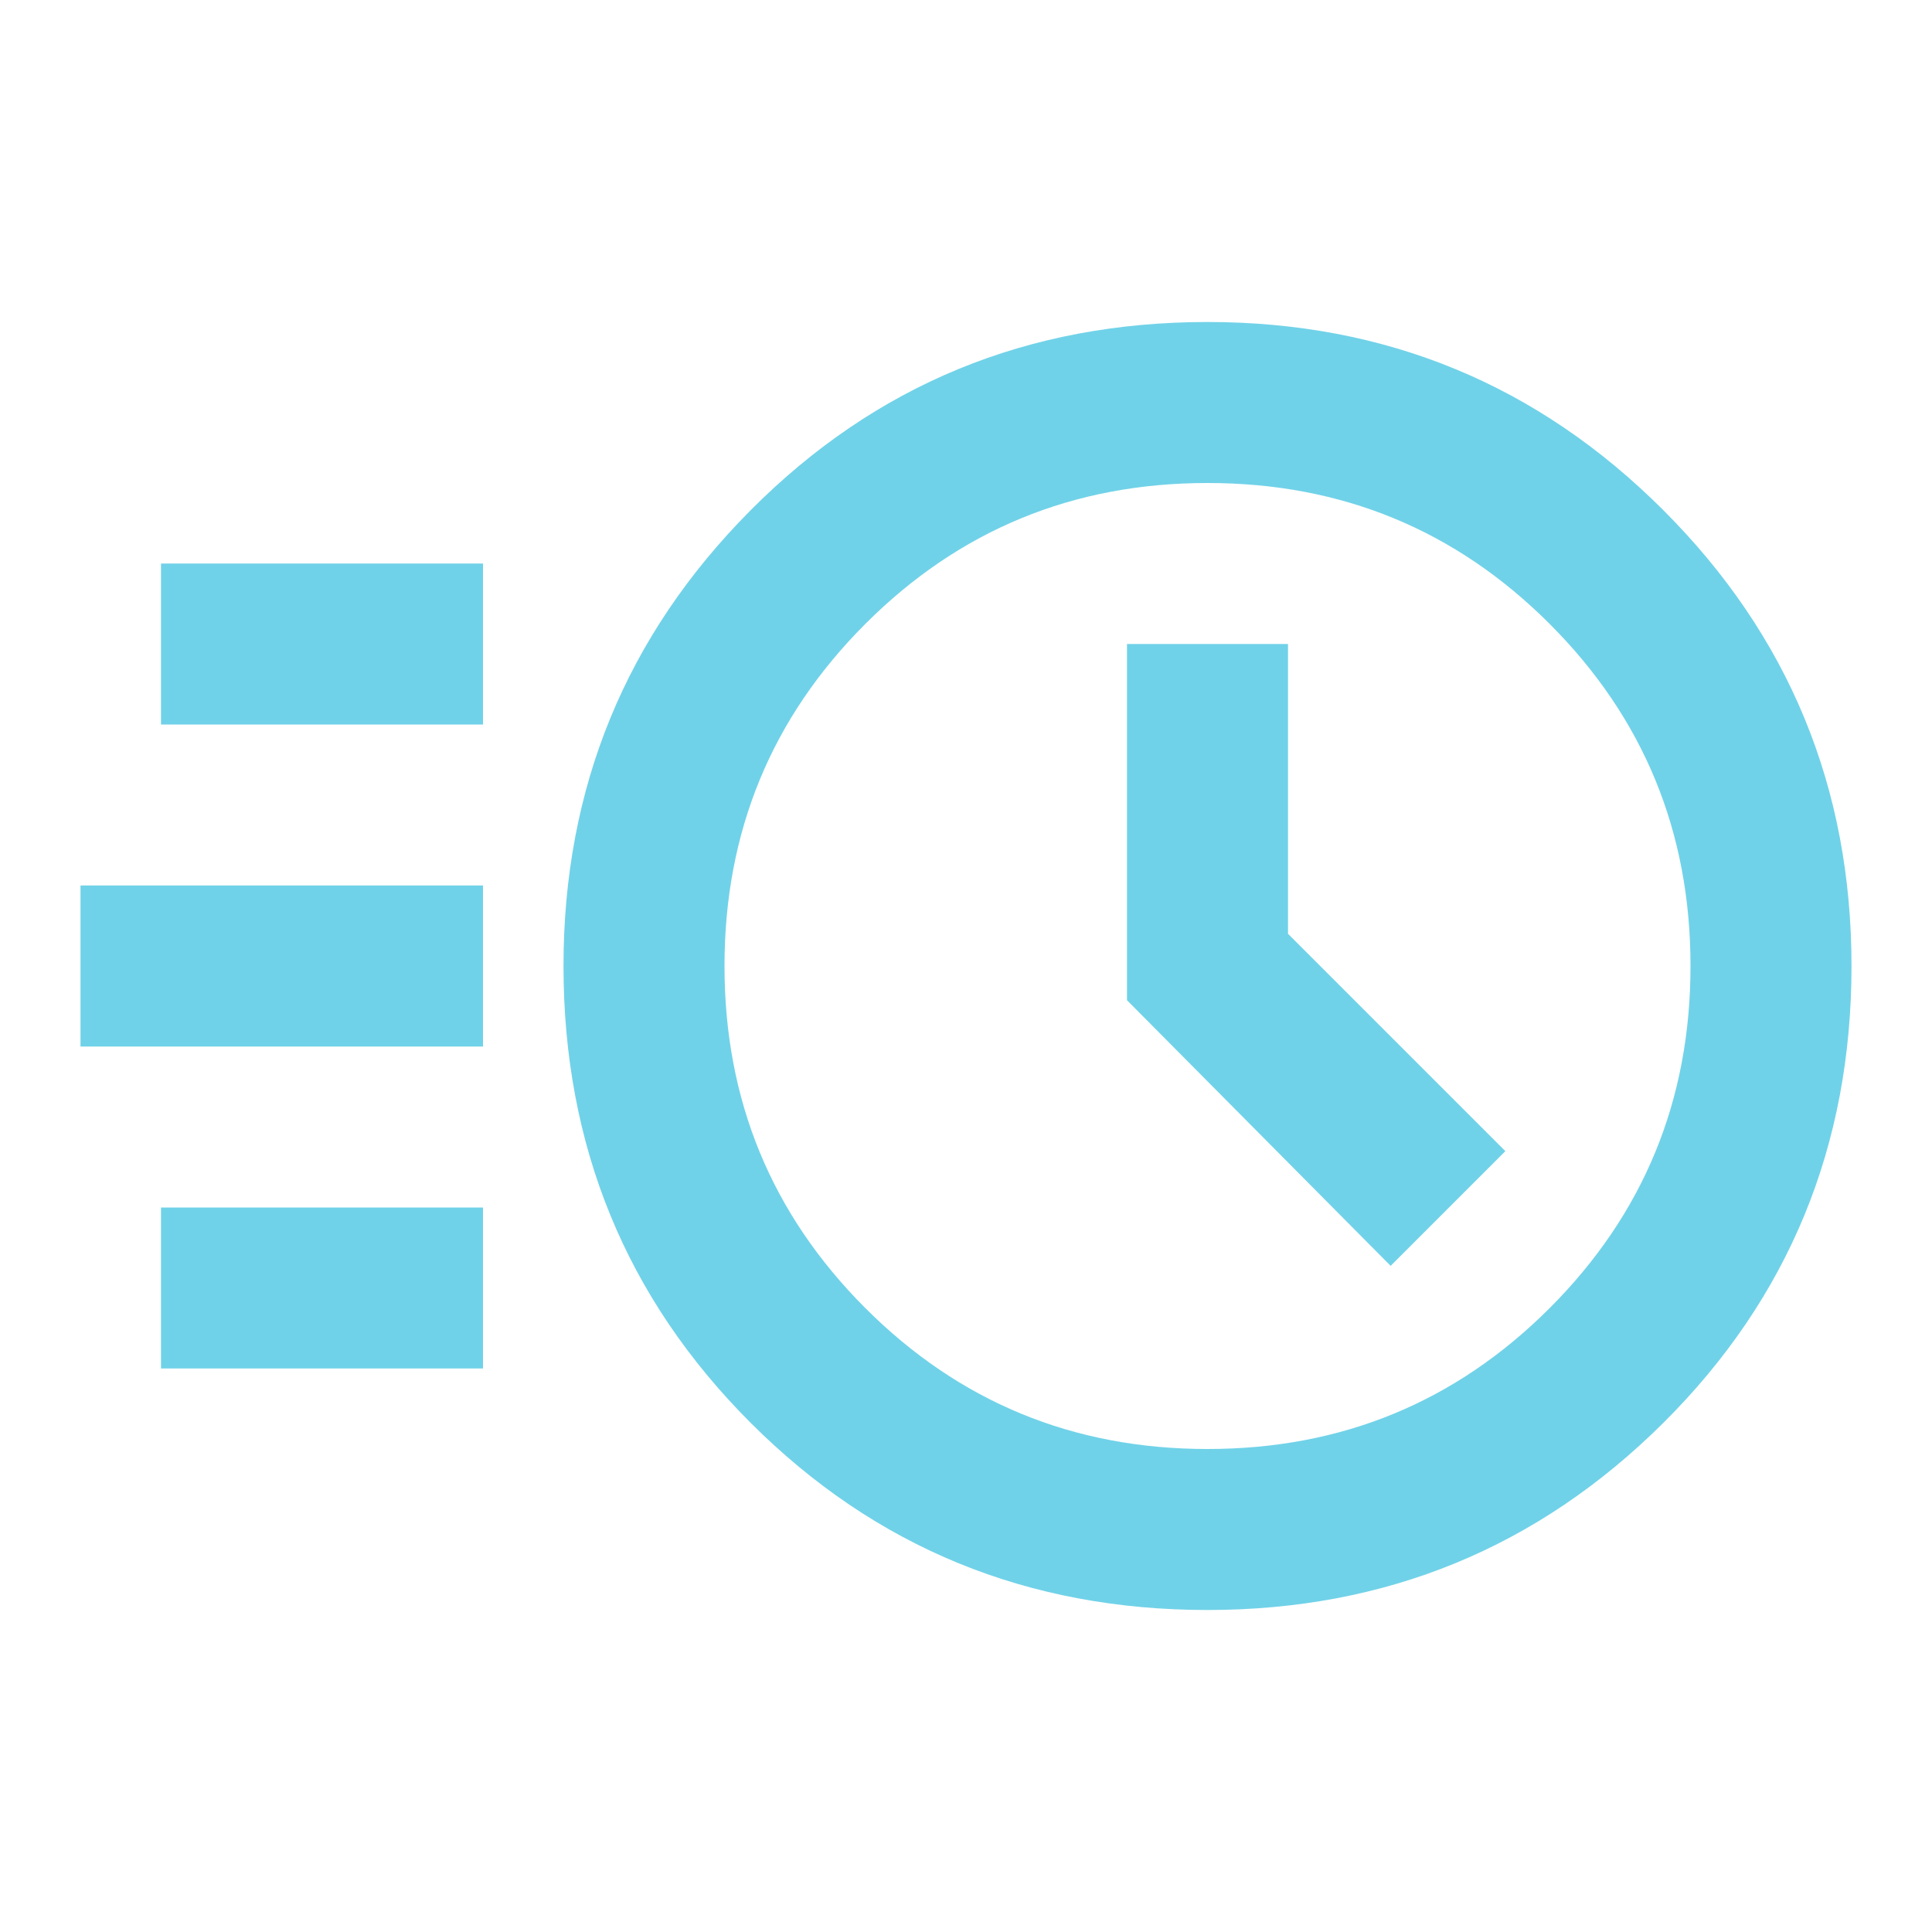 <svg width="24" height="24" viewBox="0 0 24 24" fill="none" xmlns="http://www.w3.org/2000/svg">
<mask id="mask0_511_10098" style="mask-type:alpha" maskUnits="userSpaceOnUse" x="0" y="0" width="24" height="24">
<rect width="24" height="24" fill="#D9D9D9"/>
</mask>
<g mask="url(#mask0_511_10098)">
<path d="M15 20C12.767 20 10.875 19.225 9.325 17.675C7.775 16.125 7 14.233 7 12C7 9.783 7.775 7.896 9.325 6.338C10.875 4.779 12.767 4 15 4C17.217 4 19.104 4.779 20.663 6.338C22.221 7.896 23 9.783 23 12C23 14.233 22.221 16.125 20.663 17.675C19.104 19.225 17.217 20 15 20ZM15 18C16.667 18 18.083 17.417 19.25 16.25C20.417 15.083 21 13.667 21 12C21 10.333 20.417 8.917 19.25 7.75C18.083 6.583 16.667 6 15 6C13.333 6 11.917 6.583 10.75 7.75C9.583 8.917 9 10.333 9 12C9 13.667 9.583 15.083 10.75 16.25C11.917 17.417 13.333 18 15 18ZM17.275 15.725L18.7 14.3L16 11.6V8H14V12.425L17.275 15.725ZM2 9V7H6V9H2ZM1 13V11H6V13H1ZM2 17V15H6V17H2Z" fill="#70D2E8"/>
</g>
</svg>
